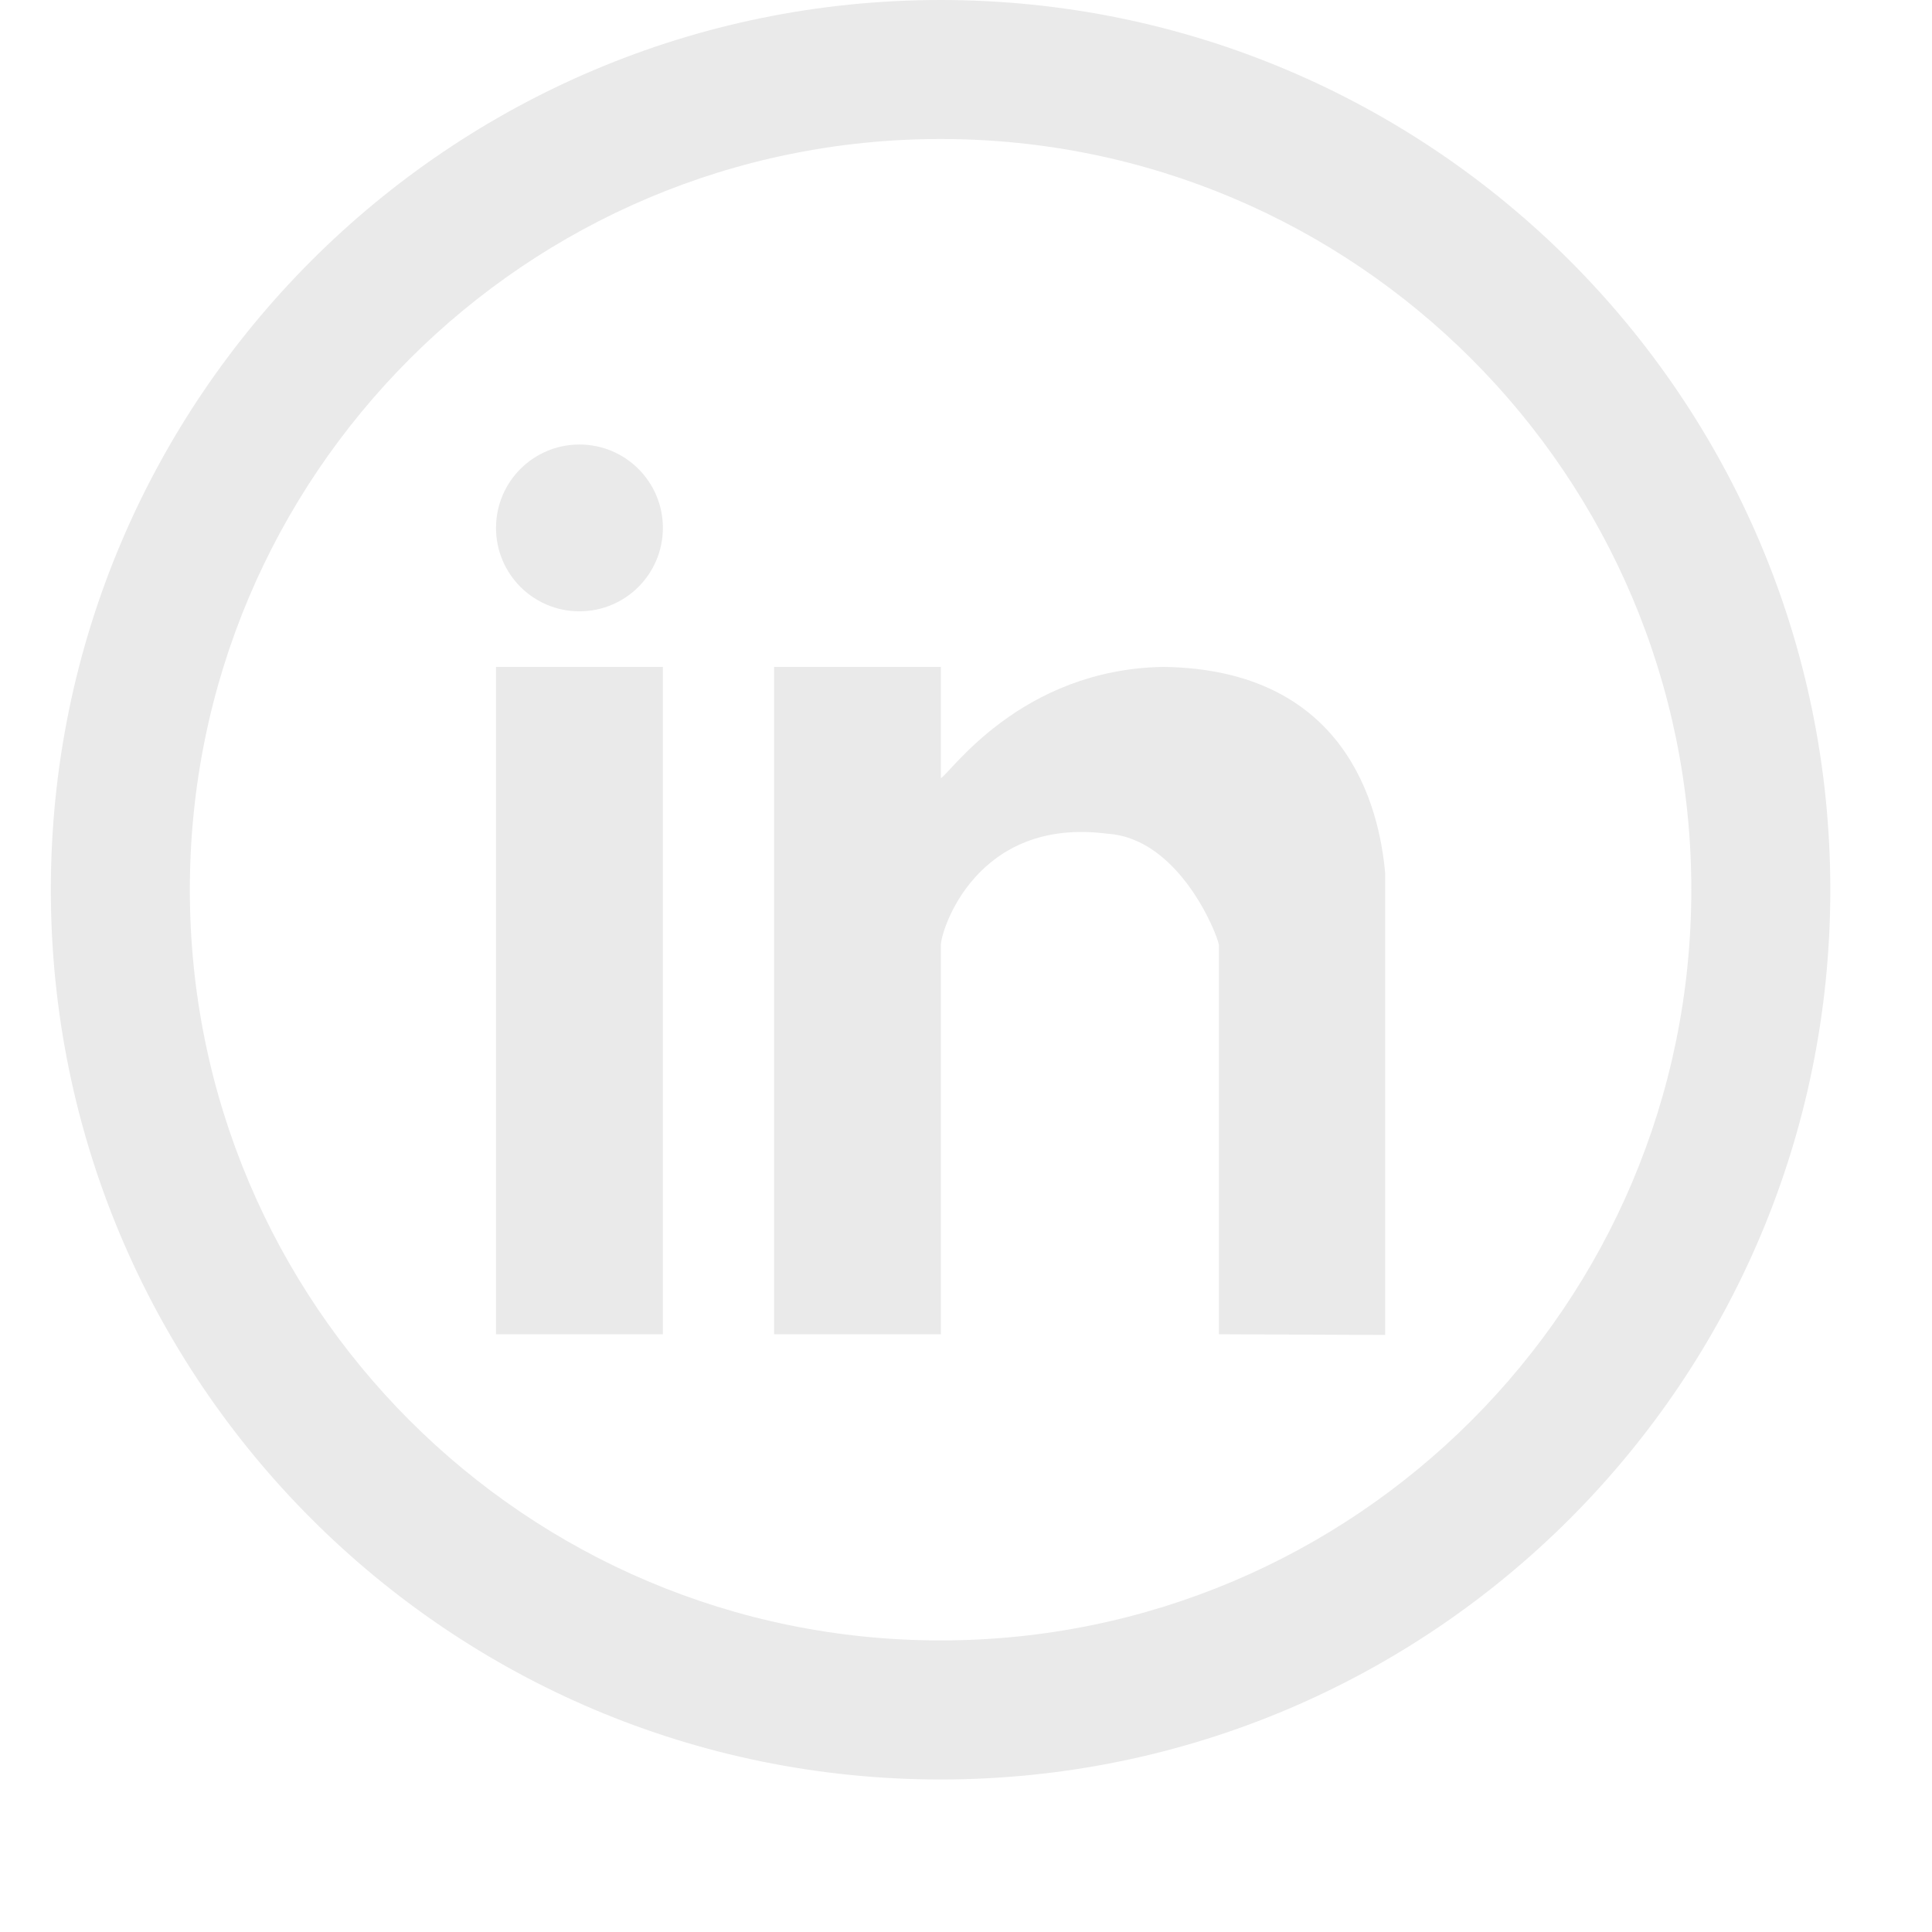 <svg 
 xmlns="http://www.w3.org/2000/svg"
 xmlns:xlink="http://www.w3.org/1999/xlink"
 width="38px" height="38px">
<path fill-rule="evenodd"  fill="#eaeaea"
 d="M18.500,35.000 C8.835,35.000 1.000,27.165 1.000,17.500 C1.000,7.835 8.835,0.000 18.500,0.000 C28.165,0.000 36.000,7.835 36.000,17.500 C36.000,27.165 28.165,35.000 18.500,35.000 ZM18.500,2.734 C10.345,2.734 3.734,9.345 3.734,17.500 C3.734,25.655 10.345,32.265 18.500,32.265 C26.655,32.265 33.266,25.655 33.266,17.500 C33.266,9.345 26.655,2.734 18.500,2.734 ZM23.975,18.586 C23.928,18.329 23.178,16.490 21.788,16.399 C19.199,16.057 18.506,18.305 18.506,18.586 L18.506,26.243 L15.225,26.243 L15.225,13.117 L18.506,13.117 L18.506,15.305 C18.690,15.212 20.072,13.165 22.881,13.117 C26.472,13.165 27.128,15.859 27.244,17.171 L27.244,26.257 L23.975,26.243 L23.975,18.586 ZM9.756,13.117 L13.038,13.117 L13.038,26.243 L9.756,26.243 L9.756,13.117 ZM11.397,12.024 C10.491,12.024 9.756,11.290 9.756,10.383 C9.756,9.476 10.491,8.743 11.397,8.743 C12.303,8.743 13.038,9.476 13.038,10.383 C13.038,11.290 12.303,12.024 11.397,12.024 Z"/>
</svg>